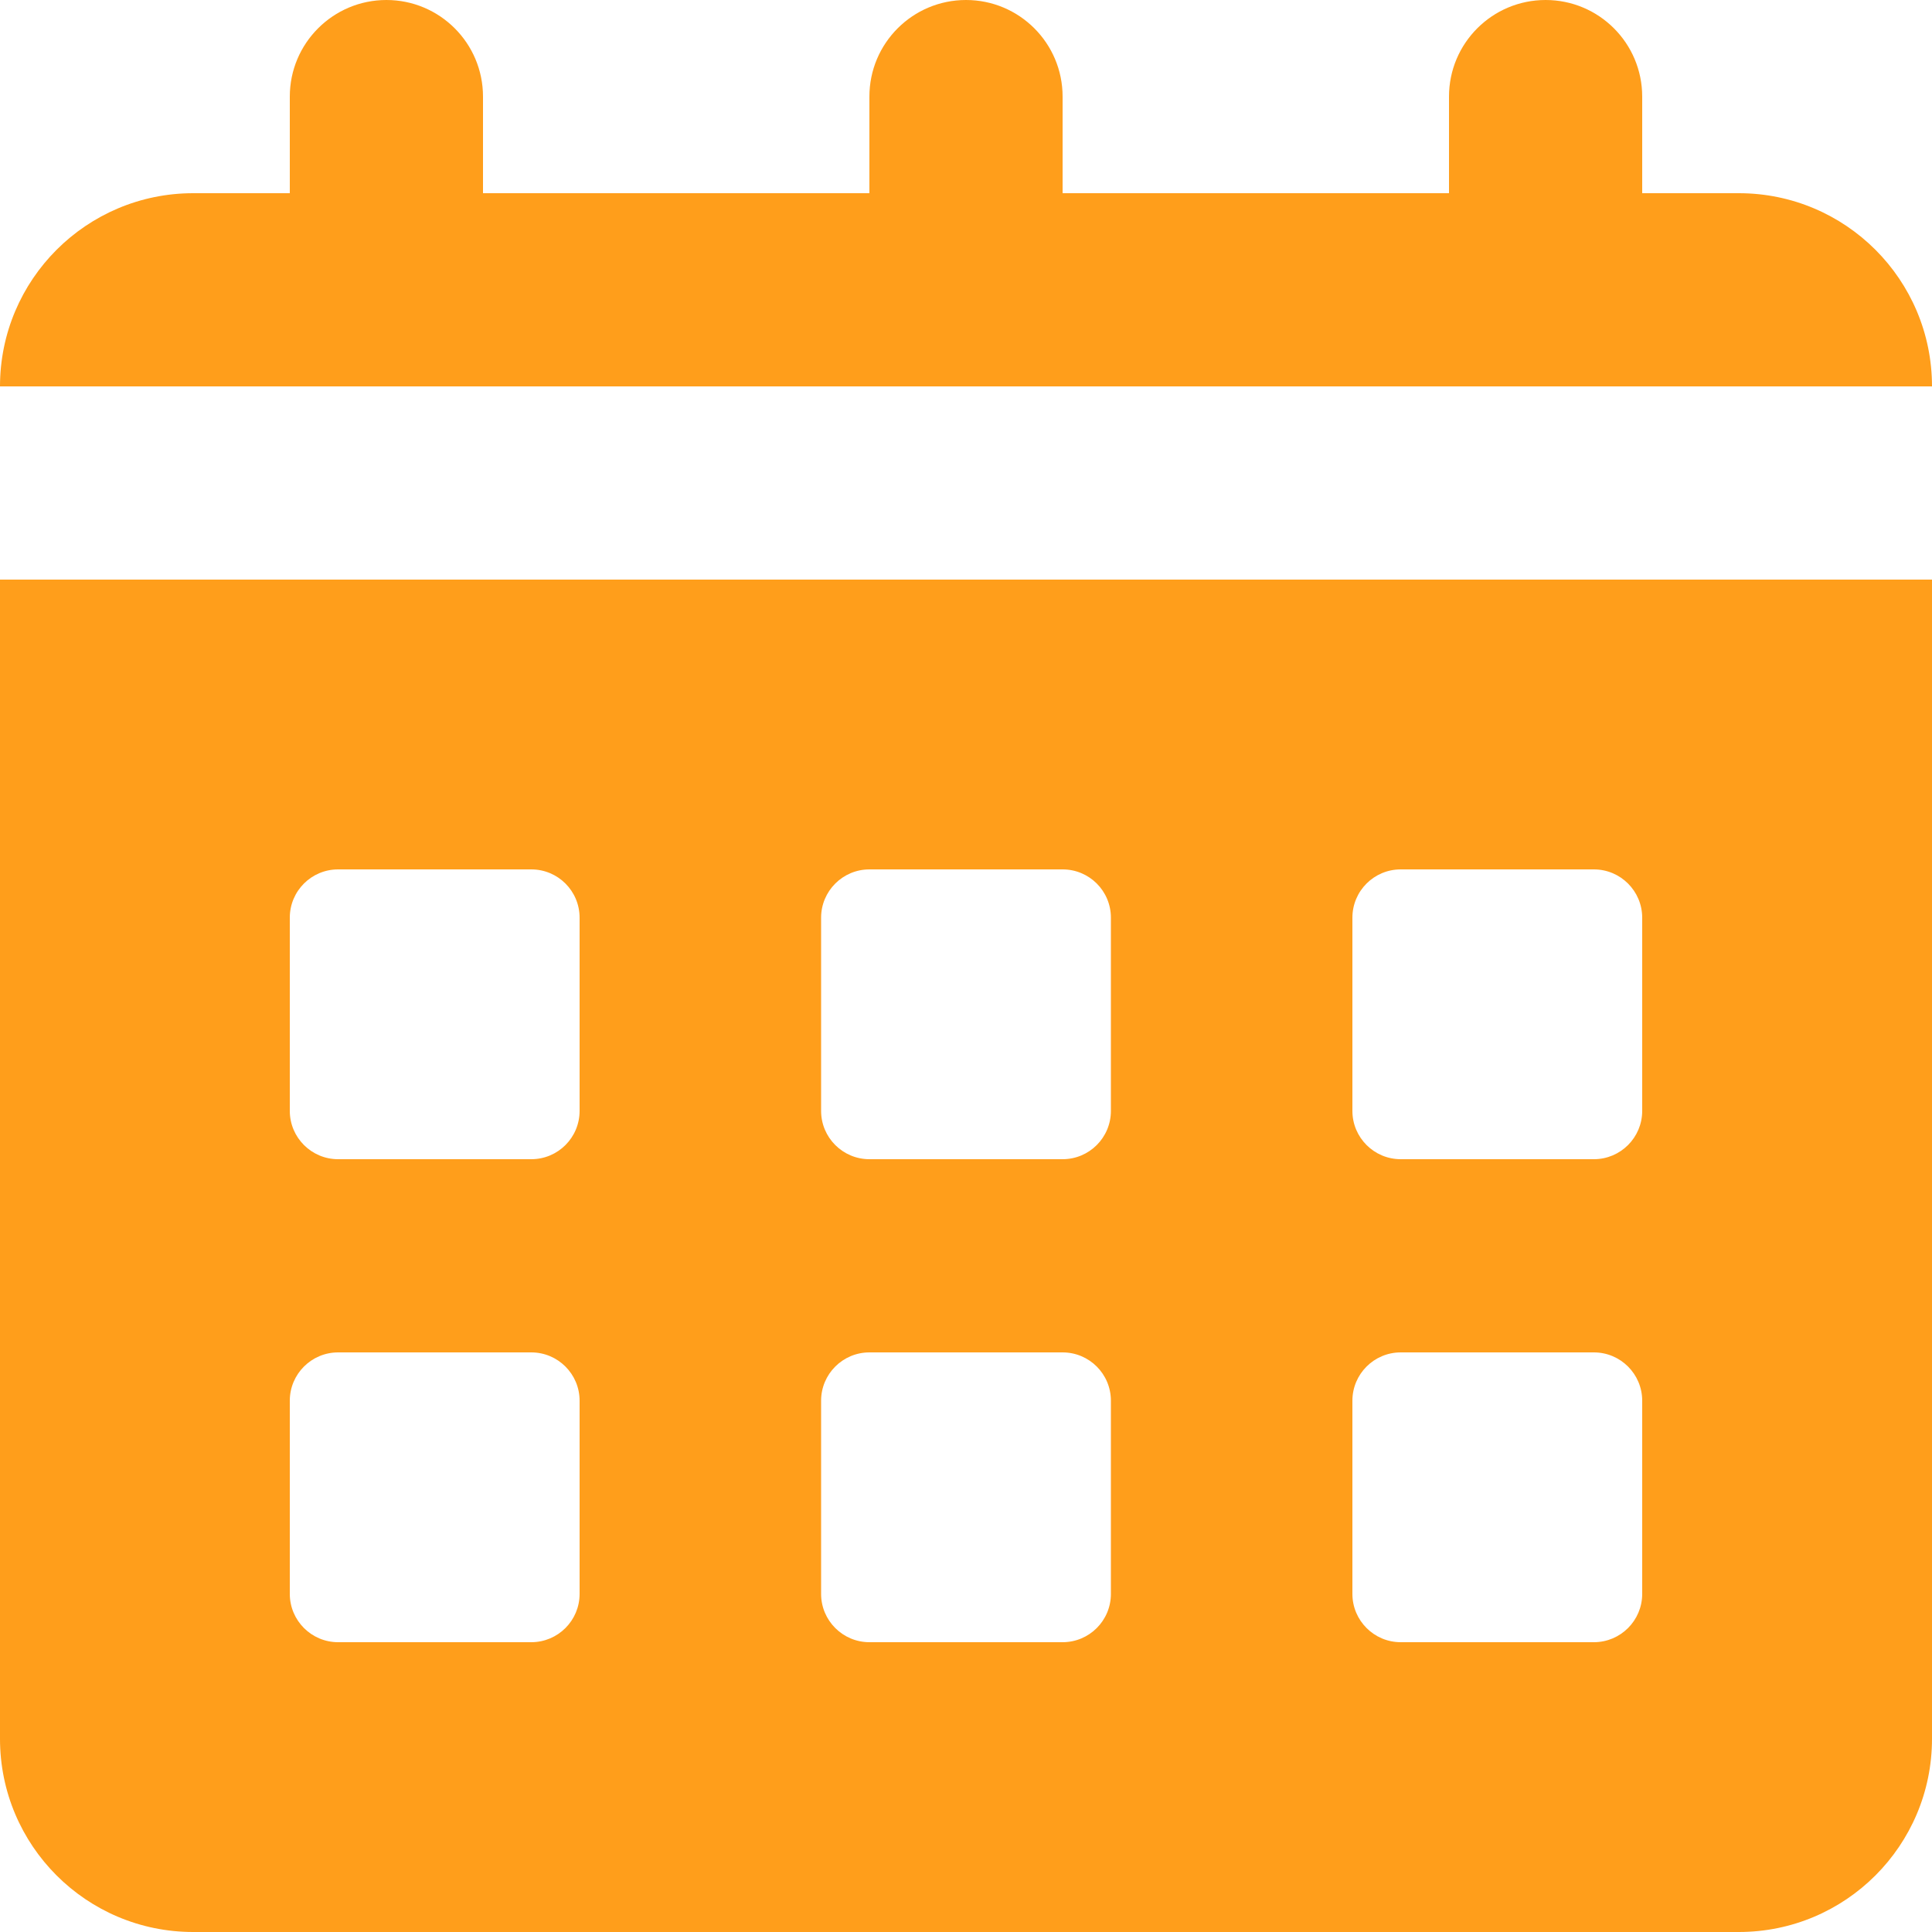 <svg width="24" height="24" viewBox="0 0 24 24" fill="none" xmlns="http://www.w3.org/2000/svg">
<path fill-rule="evenodd" clip-rule="evenodd" d="M4.8 0C4.138 0 3.6 0.537 3.6 1.2V2.4H2.4C1.075 2.4 0 3.474 0 4.8H24C24 3.474 22.926 2.4 21.6 2.4H20.4V1.2C20.4 0.537 19.863 0 19.2 0C18.537 0 18 0.537 18 1.2V2.4H13.2V1.2C13.2 0.537 12.663 0 12 0C11.337 0 10.8 0.537 10.8 1.2V2.4H6V1.2C6 0.537 5.463 0 4.8 0H4.8ZM0 21.6V7.2H24V21.6C24 22.926 22.926 24 21.6 24H2.4C1.074 24 0 22.926 0 21.6H0ZM3.6 11.4C3.6 11.068 3.869 10.8 4.2 10.8H6.6C6.932 10.8 7.2 11.069 7.2 11.4V13.8C7.2 14.131 6.932 14.4 6.6 14.4H4.2C3.869 14.4 3.6 14.131 3.6 13.8V11.4ZM10.8 10.8C10.469 10.8 10.2 11.069 10.2 11.4V13.8C10.2 14.131 10.469 14.4 10.8 14.4H13.2C13.532 14.4 13.8 14.131 13.8 13.8V11.4C13.8 11.068 13.532 10.8 13.2 10.8H10.8ZM16.8 11.4C16.8 11.068 17.069 10.8 17.4 10.8H19.8C20.131 10.8 20.4 11.069 20.4 11.4V13.8C20.4 14.131 20.131 14.4 19.8 14.4H17.4C17.069 14.4 16.8 14.131 16.8 13.8V11.4ZM4.2 16.8C3.869 16.8 3.6 17.069 3.6 17.4V19.8C3.6 20.131 3.869 20.4 4.2 20.4H6.6C6.931 20.4 7.2 20.131 7.2 19.8V17.4C7.2 17.069 6.931 16.8 6.6 16.8H4.2ZM10.2 17.4C10.2 17.069 10.469 16.8 10.8 16.8H13.2C13.532 16.8 13.8 17.069 13.8 17.4V19.8C13.8 20.131 13.532 20.4 13.2 20.4H10.8C10.469 20.4 10.2 20.131 10.2 19.8V17.4ZM17.4 16.8C17.069 16.8 16.8 17.069 16.8 17.4V19.8C16.8 20.131 17.069 20.4 17.4 20.4H19.8C20.131 20.4 20.4 20.131 20.4 19.8V17.4C20.4 17.069 20.131 16.8 19.8 16.8H17.4Z" fill="#FF9E1B"/>
</svg>
